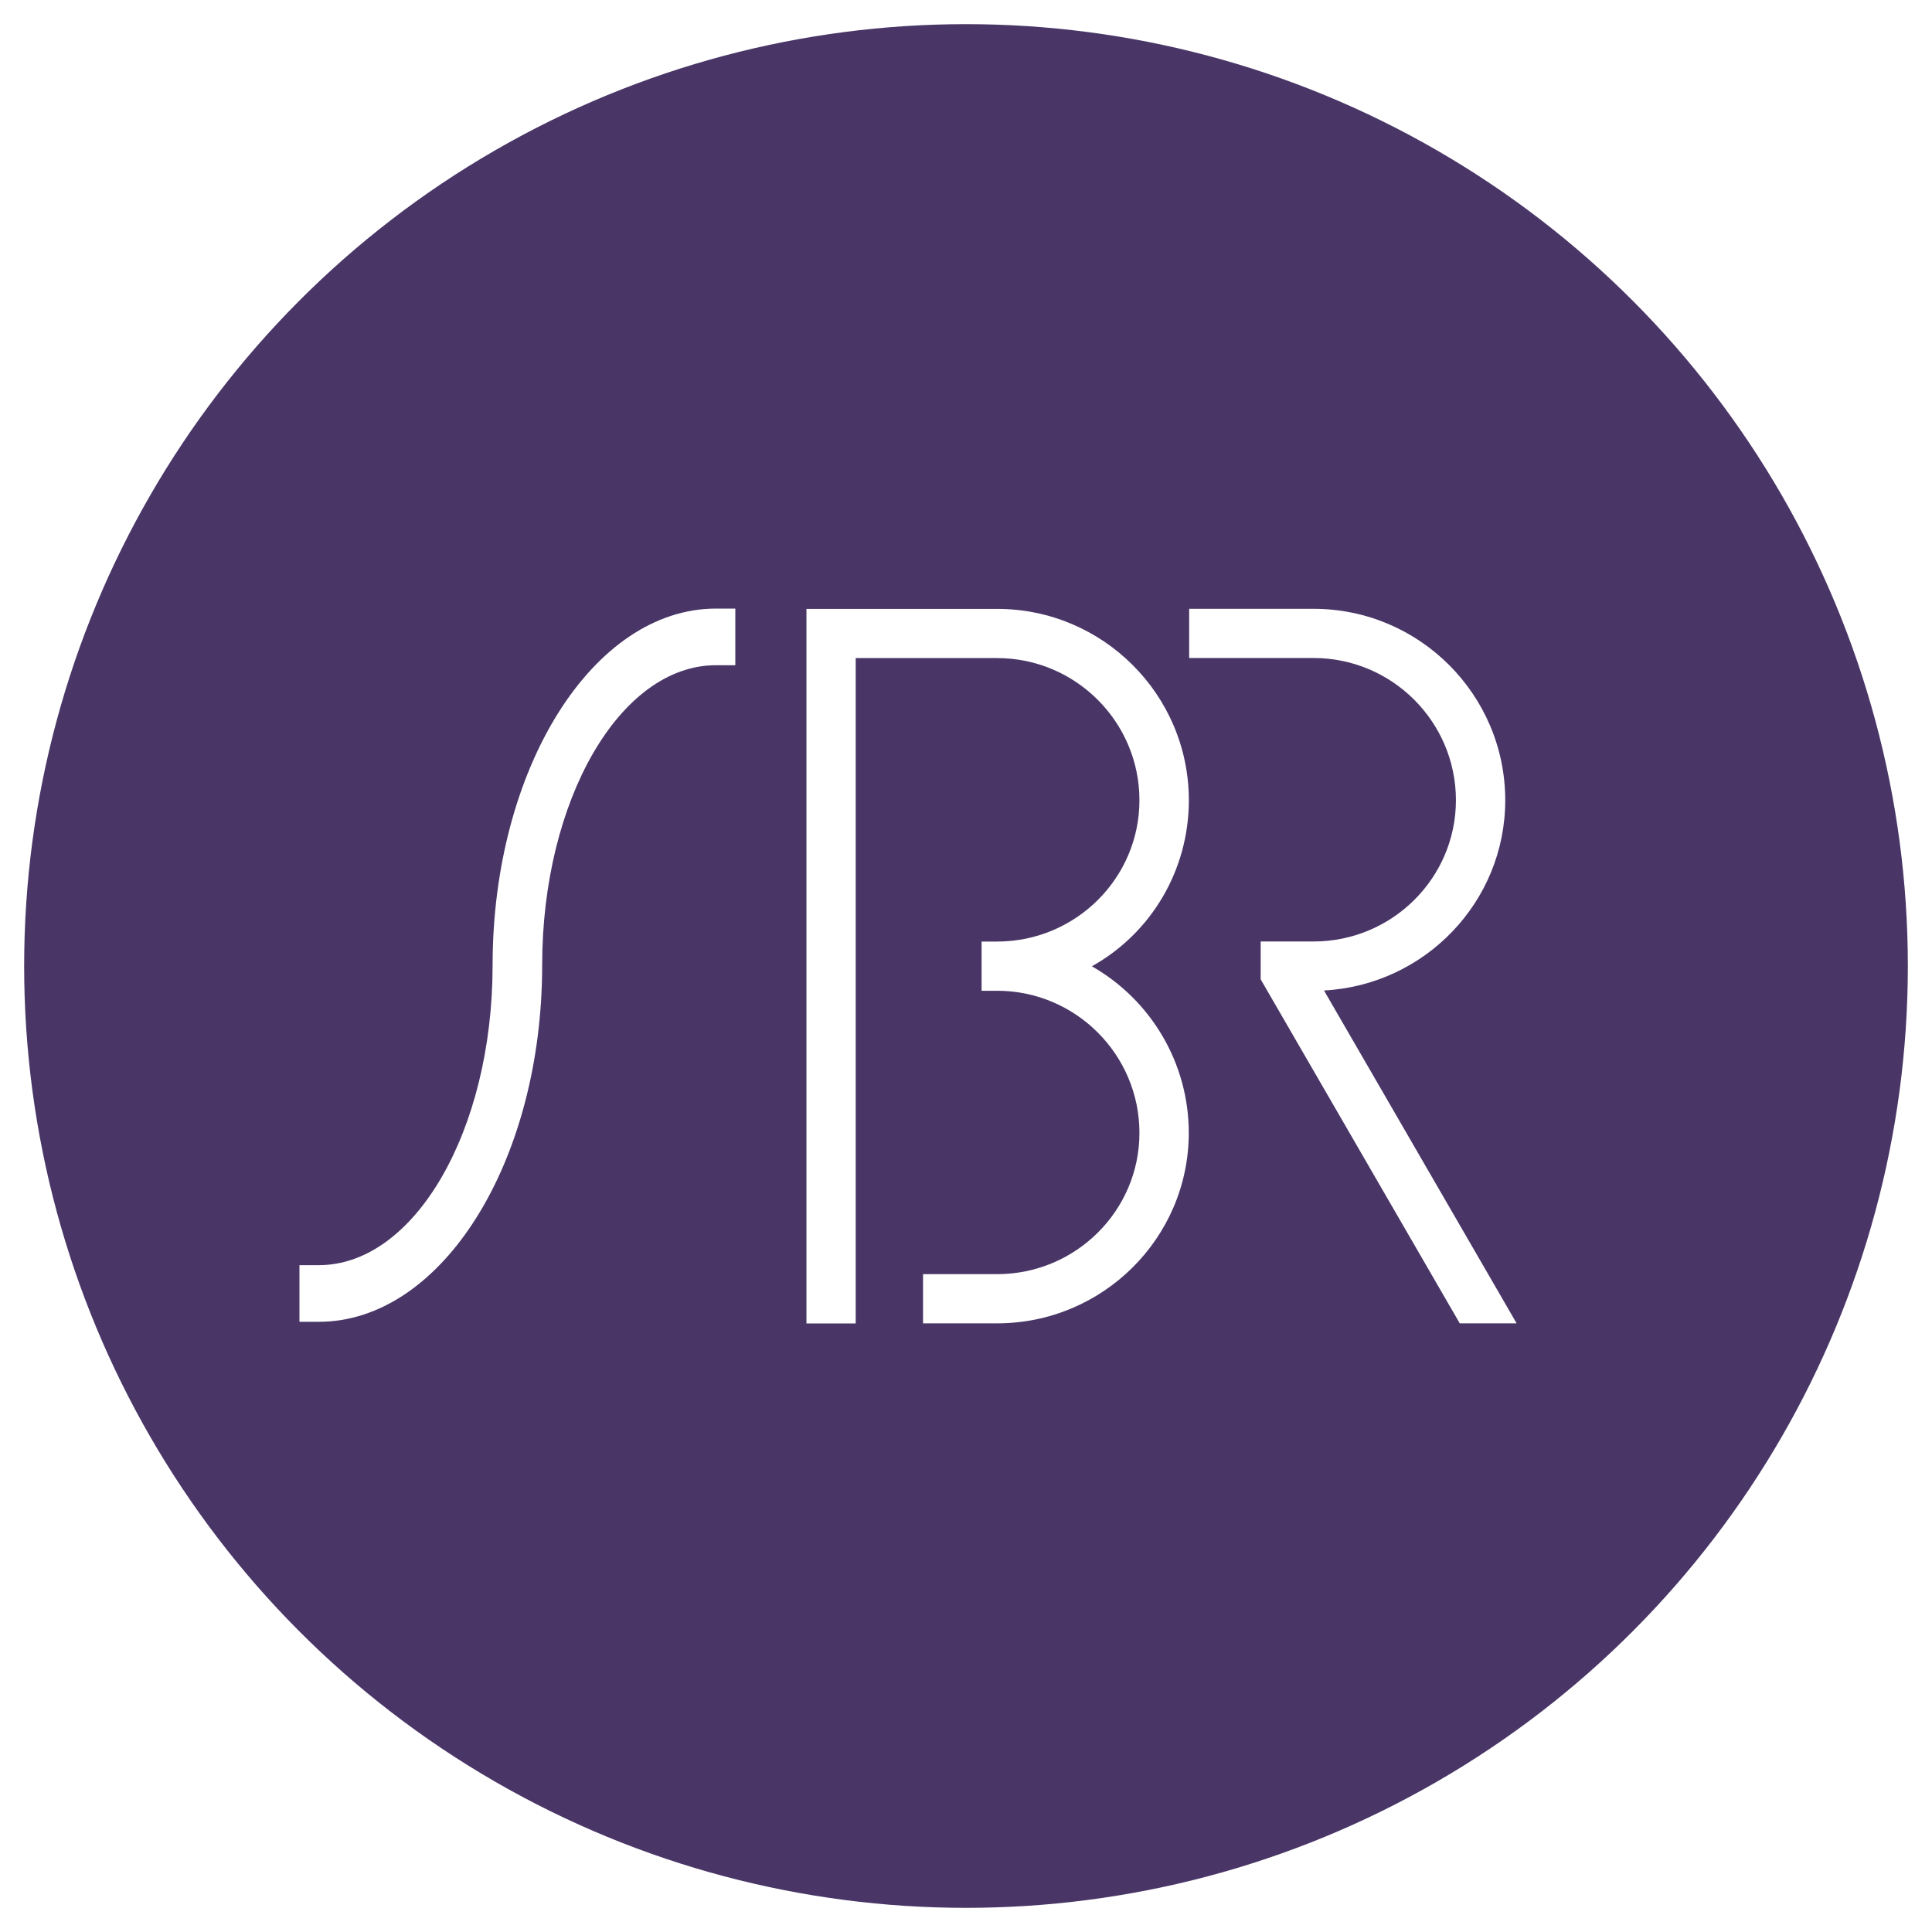 <svg xmlns="http://www.w3.org/2000/svg" version="1.1" xmlns:xlink="http://www.w3.org/1999/xlink" xmlns:svgjs="http://svgjs.dev/svgjs" width="512px" height="512px"><svg width="512px" height="512px" viewBox="0 0 512 512" version="1.1" xmlns="http://www.w3.org/2000/svg" xmlns:xlink="http://www.w3.org/1999/xlink">
    <title>SBR-favicon@2x</title>
    <defs>
        <linearGradient x1="97.536%" y1="36.273%" x2="12.56%" y2="75.142%" id="SvgjsLinearGradient1021">
            <stop stop-color="#8458CE" offset="0%"></stop>
            <stop stop-color="#493667" offset="100%"></stop>
        </linearGradient>
    </defs>
    <g id="SvgjsG1020" stroke="none" stroke-width="1" fill="none" fill-rule="evenodd">
        <g id="SvgjsG1019">
            <circle id="SvgjsCircle1018" stroke="url(#linearGradient-1)" stroke-width="12.8" fill="#493667" cx="256" cy="256" r="249.6"></circle>
            <g id="SvgjsG1017" transform="translate(79.36, 161.28)" fill="#FFFFFF">
                <path d="M307.492,189.42 L254.733,98.256 L254.733,88.222 L268.752,88.222 C289.551,88.222 306.475,71.424 306.475,50.774 C306.475,30 289.551,13.099 268.752,13.099 L235.78,13.099 L235.78,0.062 L268.752,0.062 C296.76,0.062 319.546,22.821 319.546,50.794 C319.546,77.712 298.242,99.779 271.511,101.208 L322.56,189.42 L307.492,189.42 Z" id="SvgjsPath1016"></path>
                <path d="M0,189.009 L0,174.001 L5.119,174.001 C30.522,174.001 51.185,138.338 51.185,94.504 C51.185,42.395 77.744,0 110.387,0 L115.505,0 L115.505,15.008 L110.387,15.008 C84.986,15.008 64.32,50.671 64.32,94.504 C64.32,146.616 37.762,189.009 5.119,189.009 L0,189.009 Z" id="SvgjsPath1015"></path>
                <path d="M147.409,189.44 L134.356,189.44 L134.356,0.084 L184.903,0.084 C212.911,0.084 235.698,22.833 235.698,50.794 C235.698,69.368 225.677,86.052 209.992,94.798 C225.662,103.727 235.677,120.466 235.677,138.934 C235.677,166.772 212.891,189.419 184.883,189.419 L165.254,189.419 L165.254,176.384 L184.883,176.384 C205.684,176.384 222.603,159.594 222.603,138.954 C222.603,118.181 205.684,101.282 184.883,101.282 L180.772,101.282 L180.772,88.242 L184.883,88.242 C205.684,88.242 222.603,71.444 222.603,50.794 C222.603,30.021 205.684,13.119 184.883,13.119 L147.409,13.119 L147.409,189.44 Z" id="SvgjsPath1014"></path>
            </g>
        </g>
    </g>
</svg><style>@media (prefers-color-scheme: light) { :root { filter: none; } }
@media (prefers-color-scheme: dark) { :root { filter: none; } }
</style></svg>